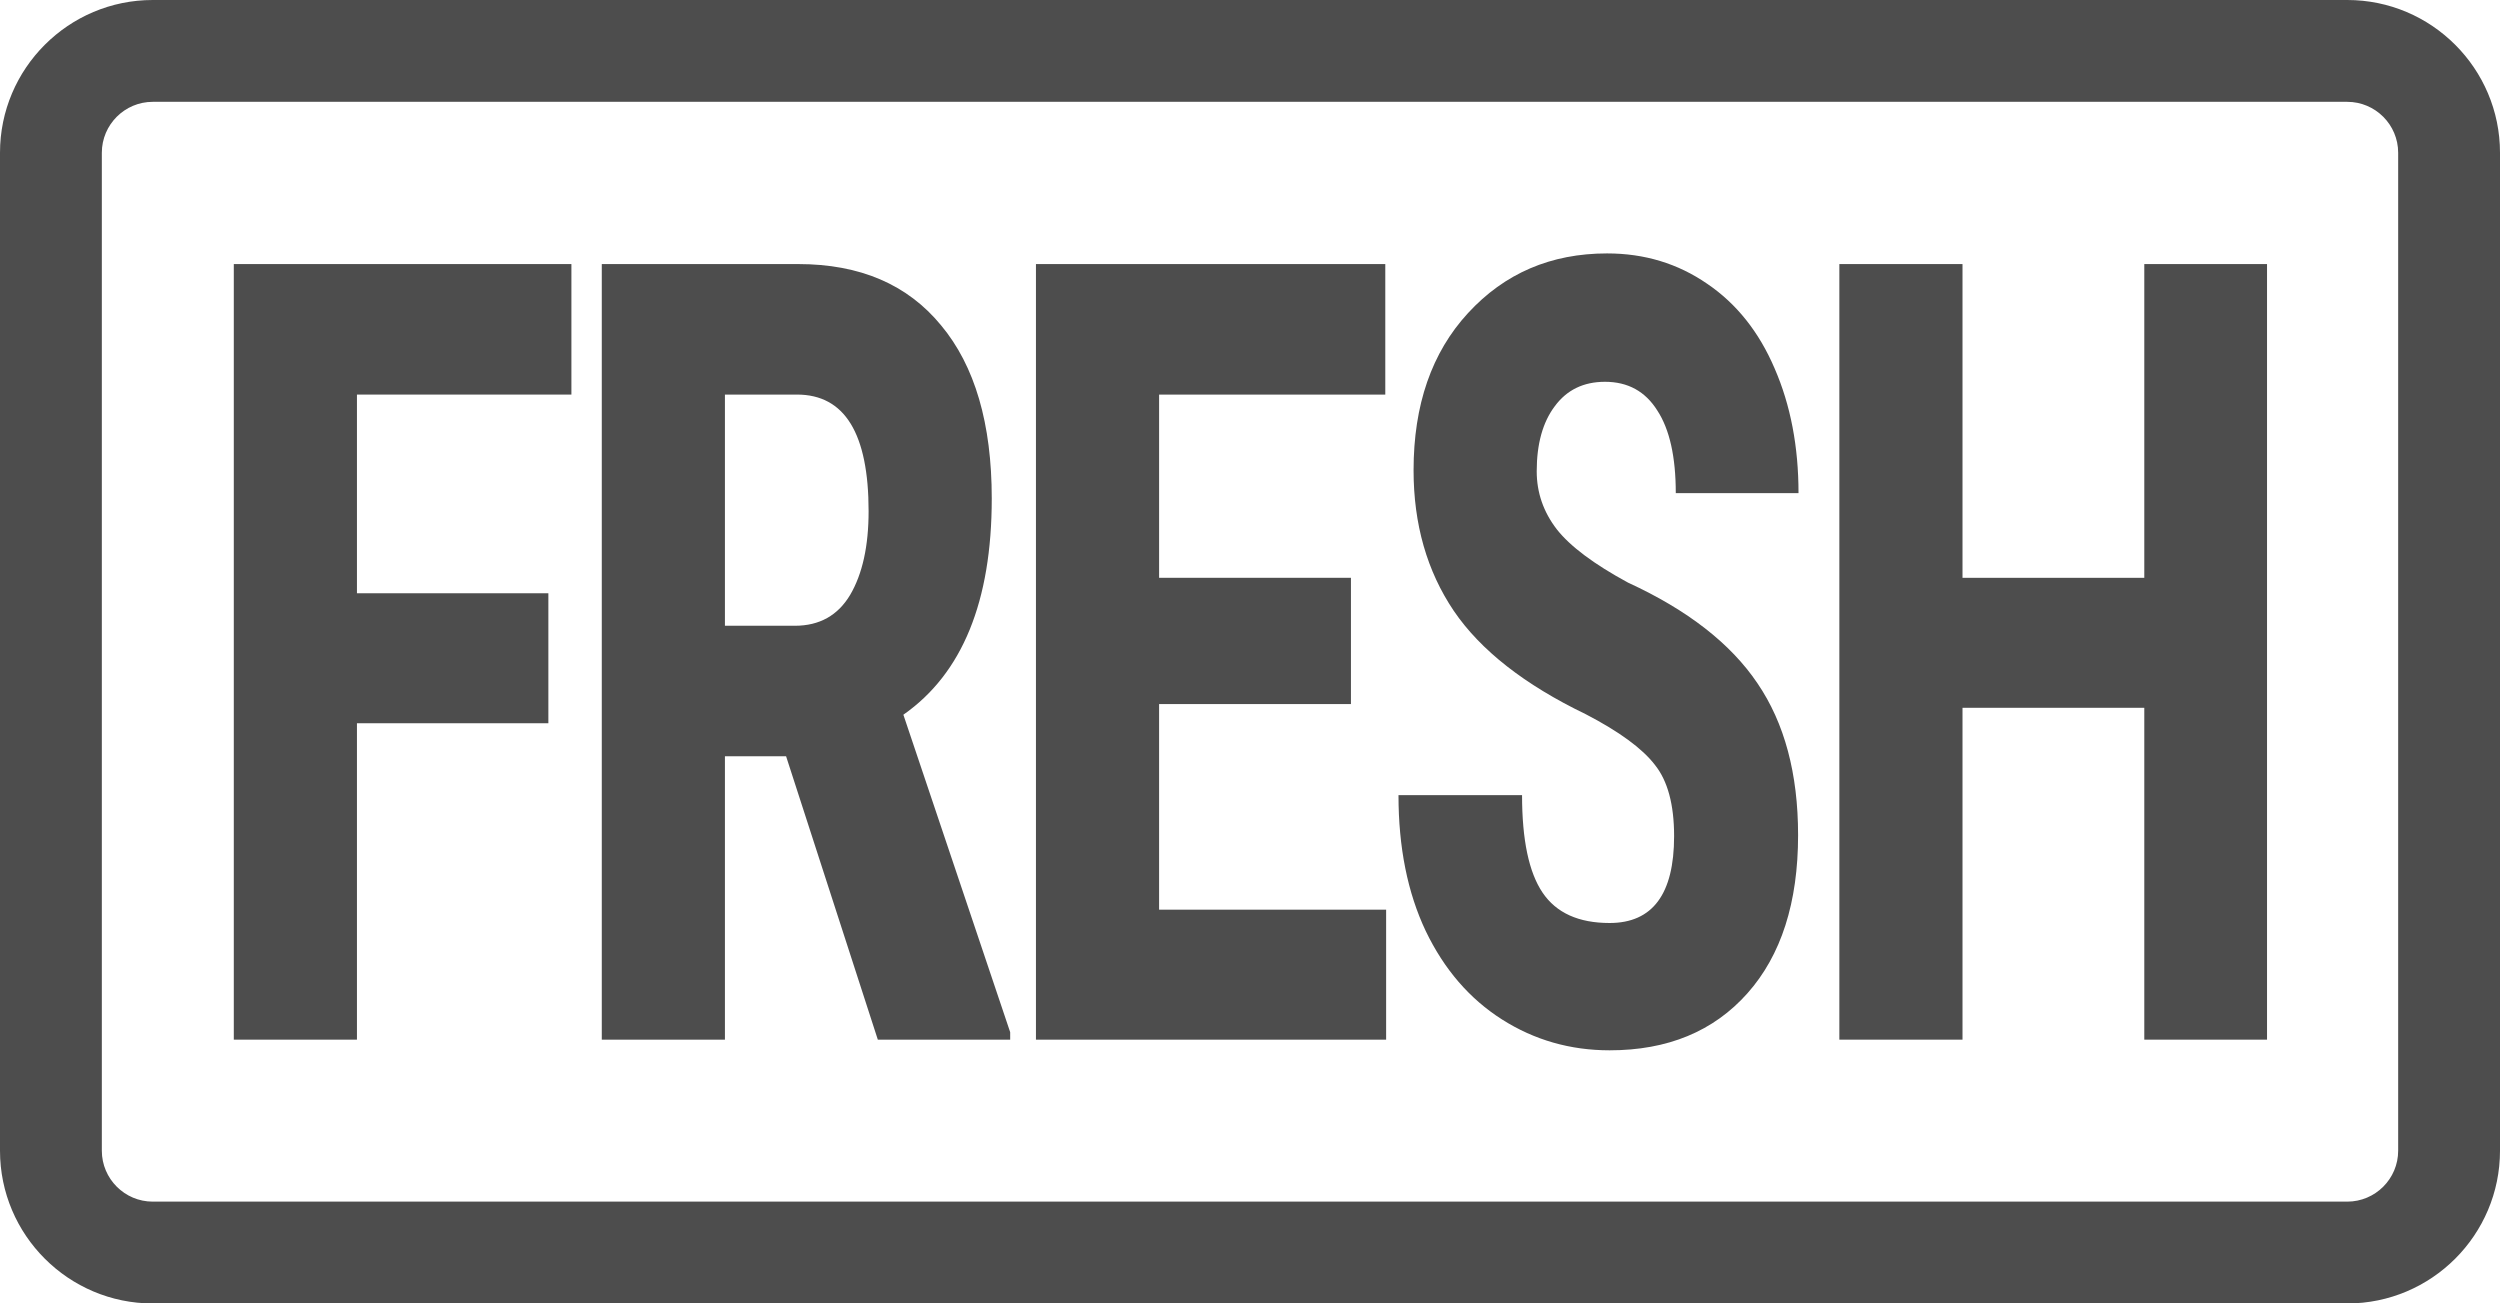 <?xml version="1.0" encoding="UTF-8" standalone="no"?>
<svg
   xmlns:dc="http://purl.org/dc/elements/1.1/"
   xmlns:cc="http://creativecommons.org/ns#"
   xmlns:rdf="http://www.w3.org/1999/02/22-rdf-syntax-ns#"
   xmlns:svg="http://www.w3.org/2000/svg"
   xmlns="http://www.w3.org/2000/svg"
   xmlns:sodipodi="http://sodipodi.sourceforge.net/DTD/sodipodi-0.dtd"
   xmlns:inkscape="http://www.inkscape.org/namespaces/inkscape"
   version="1.1"
   id="Capa_1"
   x="0px"
   y="0px"
   viewBox="0 0 982 512"
   xml:space="preserve"
   sodipodi:docname="navSocial_freshmanEN.svg"
   inkscape:version="1.0.1 (3bc2e813f5, 2020-09-07)"
   width="982"
   height="512"><defs
   id="defs41">
	
</defs><sodipodi:namedview
   pagecolor="#ffffff"
   bordercolor="#666666"
   borderopacity="1"
   objecttolerance="10"
   gridtolerance="10"
   guidetolerance="10"
   inkscape:pageopacity="0"
   inkscape:pageshadow="2"
   inkscape:window-width="640"
   inkscape:window-height="480"
   id="namedview39"
   showgrid="false"
   inkscape:zoom="0.65835031"
   inkscape:cx="396.1029"
   inkscape:cy="112.62732"
   inkscape:current-layer="Capa_1"
   fit-margin-top="0"
   fit-margin-left="0"
   fit-margin-right="0"
   fit-margin-bottom="0"
   inkscape:document-rotation="0" />

<g
   id="g8"
   transform="translate(-715.423,-3.846)"
   style="fill:#4d4d4d">
</g>
<g
   id="g10"
   transform="translate(-715.423,-3.846)"
   style="fill:#4d4d4d">
</g>
<g
   id="g12"
   transform="translate(-715.423,-3.846)"
   style="fill:#4d4d4d">
</g>
<g
   id="g14"
   transform="translate(-715.423,-3.846)"
   style="fill:#4d4d4d">
</g>
<g
   id="g16"
   transform="translate(-715.423,-3.846)"
   style="fill:#4d4d4d">
</g>
<g
   id="g18"
   transform="translate(-715.423,-3.846)"
   style="fill:#4d4d4d">
</g>
<g
   id="g20"
   transform="translate(-715.423,-3.846)"
   style="fill:#4d4d4d">
</g>
<g
   id="g22"
   transform="translate(-715.423,-3.846)"
   style="fill:#4d4d4d">
</g>
<g
   id="g24"
   transform="translate(-715.423,-3.846)"
   style="fill:#4d4d4d">
</g>
<g
   id="g26"
   transform="translate(-715.423,-3.846)"
   style="fill:#4d4d4d">
</g>
<g
   id="g28"
   transform="translate(-715.423,-3.846)"
   style="fill:#4d4d4d">
</g>
<g
   id="g30"
   transform="translate(-715.423,-3.846)"
   style="fill:#4d4d4d">
</g>
<g
   id="g32"
   transform="translate(-715.423,-3.846)"
   style="fill:#4d4d4d">
</g>
<g
   id="g34"
   transform="translate(-715.423,-3.846)"
   style="fill:#4d4d4d">
</g>
<g
   id="g36"
   transform="translate(-715.423,-3.846)"
   style="fill:#4d4d4d">
</g>
<g
   id="g888"
   style="fill:#4d4d4d;fill-opacity:1">
		<path
   d="M 922,0 H 60 C 26.916,0 0,26.916 0,60 v 392 c 0,33.084 26.916,60 60,60 h 862 c 16.542,0 31.542,-6.729 42.407,-17.593 C 975.271,483.542 982,468.542 982,452 V 256 60 C 982,43.458 975.271,28.458 964.407,17.593 953.542,6.729 938.542,0 922,0 Z m 20,452 c 0,5.514 -2.243,10.514 -5.864,14.136 C 932.514,469.757 927.514,472 922,472 H 60 C 48.972,472 40,463.028 40,452 V 60 C 40,48.972 48.972,40 60,40 h 862 c 5.514,0 10.514,2.243 14.136,5.864 C 939.757,49.486 942,54.486 942,60 v 196 z"
   id="path886"
   sodipodi:nodetypes="sssssssscsssssccsssssscs"
   style="fill:#4d4d4d;fill-opacity:1" />
	</g><g
   aria-label="FRESH"
   transform="scale(0.887,1.128)"
   id="text872"
   style="font-style:normal;font-weight:normal;font-size:379.893px;line-height:1.25;font-family:sans-serif;letter-spacing:-17.898px;word-spacing:0px;fill:#4d4d4d;fill-opacity:1;stroke:none;stroke-width:9.497"><path
     d="M 242.841,251.854 H 158.07 V 362.037 H 103.535 V 91.957 H 253.043 V 137.403 H 158.07 v 69.189 h 84.771 z"
     style="font-style:normal;font-variant:normal;font-weight:bold;font-stretch:normal;font-size:379.893px;font-family:'Roboto Condensed';-inkscape-font-specification:'Roboto Condensed, Bold';font-variant-ligatures:normal;font-variant-caps:normal;font-variant-numeric:normal;font-variant-east-asian:normal;fill:#4d4d4d;stroke-width:9.497"
     id="path874" /><path
     d="m 348.111,263.354 h -27.082 v 98.683 H 266.493 V 91.957 h 86.997 q 40.994,0 63.254,21.332 22.445,21.146 22.445,60.286 0,53.793 -39.139,75.311 l 47.301,110.555 v 2.597 h -58.616 z m -27.082,-45.446 h 30.978 q 16.324,0 24.485,-10.759 8.162,-10.944 8.162,-29.123 0,-40.623 -31.72,-40.623 h -31.905 z"
     style="font-style:normal;font-variant:normal;font-weight:bold;font-stretch:normal;font-size:379.893px;font-family:'Roboto Condensed';-inkscape-font-specification:'Roboto Condensed, Bold';font-variant-ligatures:normal;font-variant-caps:normal;font-variant-numeric:normal;font-variant-east-asian:normal;fill:#4d4d4d;stroke-width:9.497"
     id="path876" /><path
     d="m 598.252,245.176 h -84.957 v 71.601 h 100.538 v 45.261 H 458.76 V 91.957 h 154.703 v 45.446 h -100.167 v 63.81 h 84.957 z"
     style="font-style:normal;font-variant:normal;font-weight:bold;font-stretch:normal;font-size:379.893px;font-family:'Roboto Condensed';-inkscape-font-specification:'Roboto Condensed, Bold';font-variant-ligatures:normal;font-variant-caps:normal;font-variant-numeric:normal;font-variant-east-asian:normal;fill:#4d4d4d;stroke-width:9.497"
     id="path878" /><path
     d="m 741.363,291.178 q 0,-16.509 -8.533,-24.856 -8.347,-8.533 -30.607,-17.622 -40.623,-15.396 -58.431,-35.986 -17.807,-20.775 -17.807,-48.971 0,-34.131 24.114,-54.721 24.3,-20.775 61.584,-20.775 24.856,0 44.333,10.573 19.477,10.388 29.865,29.494 10.573,19.106 10.573,43.406 h -54.35 q 0,-18.92 -8.162,-28.752 -7.976,-10.017 -23.187,-10.017 -14.283,0 -22.259,8.533 -7.976,8.347 -7.976,22.63 0,11.13 8.904,20.219 8.904,8.904 31.534,18.549 39.51,14.283 57.318,35.058 17.993,20.775 17.993,52.866 0,35.244 -22.445,55.092 -22.445,19.848 -61.028,19.848 -26.155,0 -47.672,-10.759 -21.517,-10.759 -33.76,-30.792 -12.057,-20.033 -12.057,-47.301 h 54.721 q 0,23.372 9.089,33.946 9.089,10.573 29.679,10.573 28.566,0 28.566,-30.236 z"
     style="font-style:normal;font-variant:normal;font-weight:bold;font-stretch:normal;font-size:379.893px;font-family:'Roboto Condensed';-inkscape-font-specification:'Roboto Condensed, Bold';font-variant-ligatures:normal;font-variant-caps:normal;font-variant-numeric:normal;font-variant-east-asian:normal;fill:#4d4d4d;stroke-width:9.497"
     id="path880" /><path
     d="M 1003.933,362.037 H 949.583 V 246.474 H 869.078 V 362.037 H 814.542 V 91.957 h 54.535 V 201.213 h 80.505 V 91.957 h 54.35 z"
     style="font-style:normal;font-variant:normal;font-weight:bold;font-stretch:normal;font-size:379.893px;font-family:'Roboto Condensed';-inkscape-font-specification:'Roboto Condensed, Bold';font-variant-ligatures:normal;font-variant-caps:normal;font-variant-numeric:normal;font-variant-east-asian:normal;fill:#4d4d4d;stroke-width:9.497"
     id="path882" /></g></svg>
